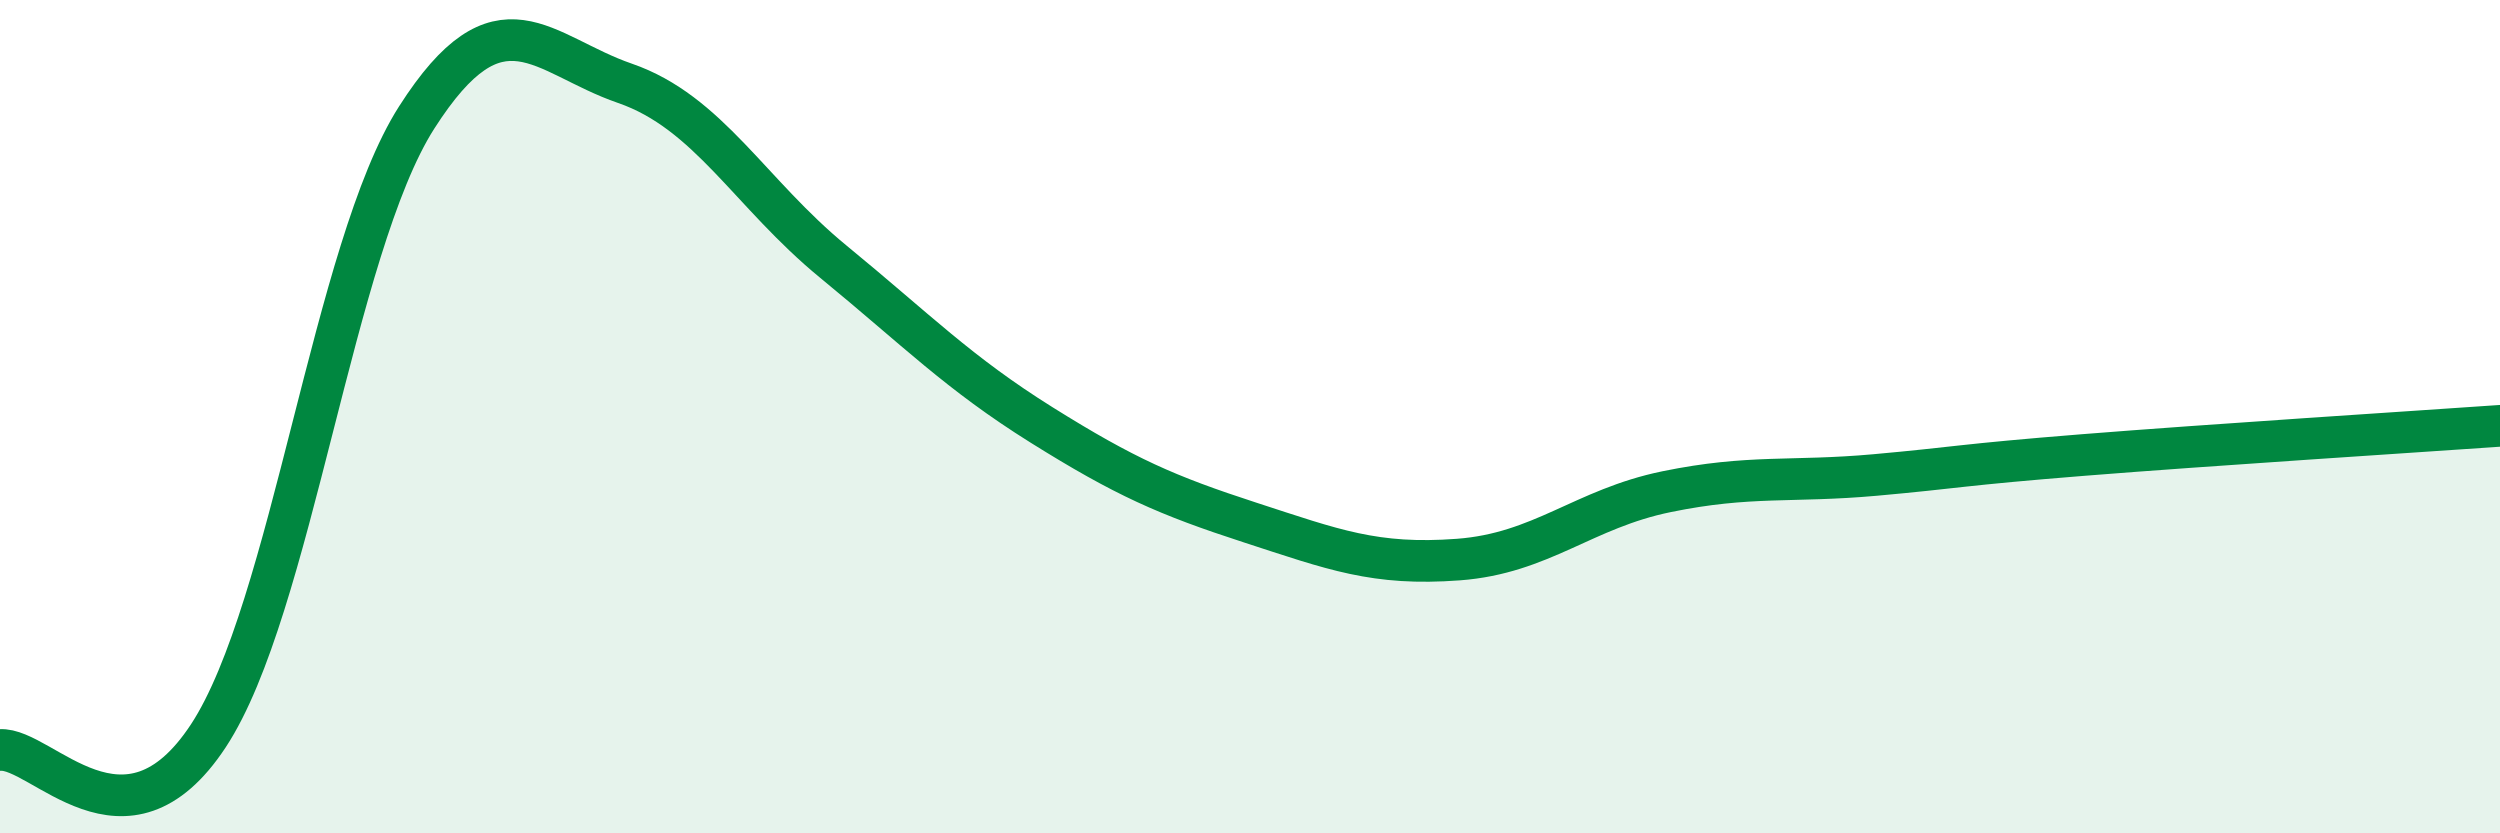 
    <svg width="60" height="20" viewBox="0 0 60 20" xmlns="http://www.w3.org/2000/svg">
      <path
        d="M 0,18 C 1,17.93 3,20.7 5,17.66 C 7,14.62 8,5.95 10,2.82 C 12,-0.31 13,1.31 15,2 C 17,2.69 18,4.64 20,6.28 C 22,7.92 23,8.95 25,10.2 C 27,11.45 28,11.89 30,12.54 C 32,13.19 33,13.58 35,13.43 C 37,13.28 38,12.21 40,11.8 C 42,11.39 43,11.58 45,11.4 C 47,11.22 47,11.16 50,10.92 C 53,10.68 58,10.36 60,10.22L60 20L0 20Z"
        fill="#008740"
        opacity="0.1"
        stroke-linecap="round"
        stroke-linejoin="round"
      />
      <path
        d="M 0,18 C 1,17.93 3,20.7 5,17.66 C 7,14.62 8,5.95 10,2.82 C 12,-0.31 13,1.31 15,2 C 17,2.69 18,4.64 20,6.28 C 22,7.92 23,8.95 25,10.2 C 27,11.45 28,11.89 30,12.54 C 32,13.19 33,13.58 35,13.43 C 37,13.28 38,12.21 40,11.8 C 42,11.39 43,11.58 45,11.4 C 47,11.22 47,11.16 50,10.92 C 53,10.68 58,10.36 60,10.22"
        stroke="#008740"
        stroke-width="1"
        fill="none"
        stroke-linecap="round"
        stroke-linejoin="round"
      />
    </svg>
  